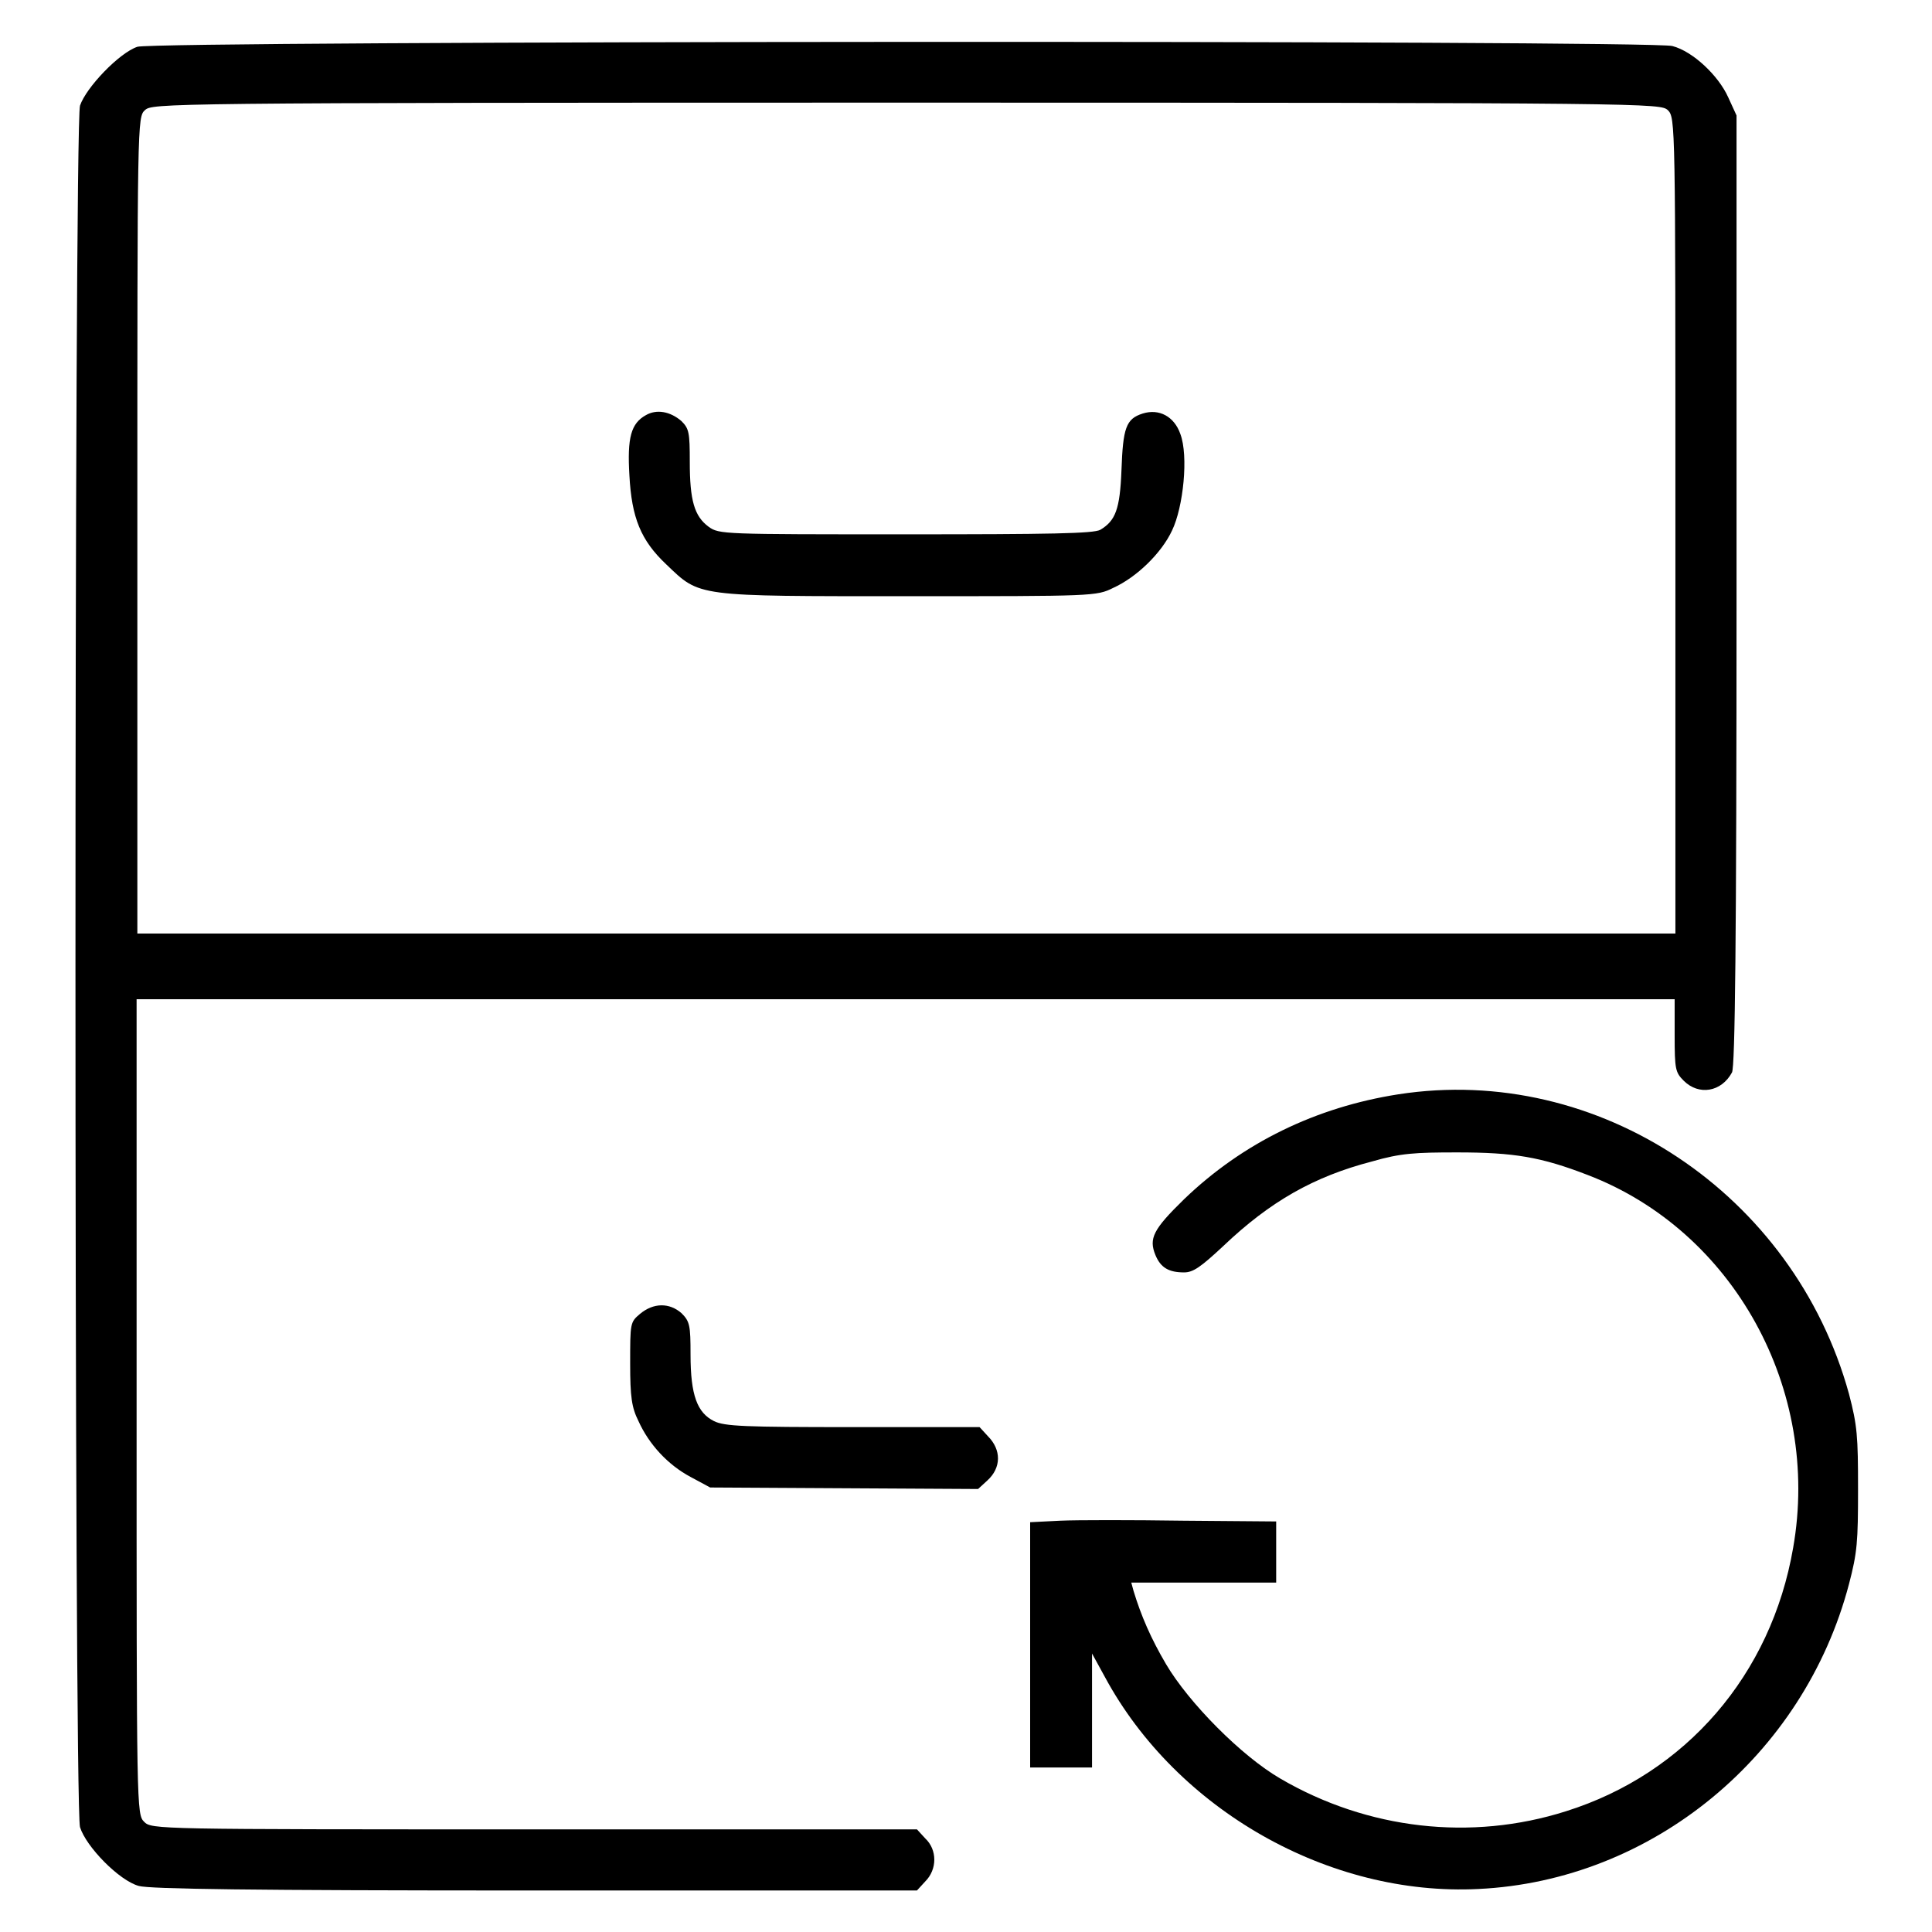 <?xml version="1.0" encoding="utf-8"?>
<!-- Svg Vector Icons : http://www.onlinewebfonts.com/icon -->
<!DOCTYPE svg PUBLIC "-//W3C//DTD SVG 1.1//EN" "http://www.w3.org/Graphics/SVG/1.1/DTD/svg11.dtd">
<svg version="1.1" xmlns="http://www.w3.org/2000/svg" xmlns:xlink="http://www.w3.org/1999/xlink" x="0px" y="0px" viewBox="0 0 256 256" enable-background="new 0 0 256 256" xml:space="preserve">
<g><g><g><path fill="#000000" d="M18.2,6.2c-2.4,0.8-6.8,5.4-7.6,7.8c-0.8,2.9-0.8,225.2,0,228.1c0.8,2.6,5.2,7.1,7.8,7.8c1.5,0.4,14.4,0.6,52.5,0.6h50.6l1.1-1.2c1.6-1.6,1.6-4.2,0-5.7l-1.1-1.2H70.8c-50.1,0-50.7,0-51.7-1c-1-1-1-1.6-1-55v-54h101.9h101.9v4.8c0,4.5,0.1,4.9,1.2,6c2,2,5,1.5,6.4-1.1c0.4-0.8,0.6-17,0.6-63.9V15.3l-1.1-2.4c-1.3-2.9-4.7-6.1-7.4-6.8C219,5.3,20.7,5.4,18.2,6.2z M221,14.6c1,1,1,1.6,1,55v54.1H120.1H18.2V69.6c0-53.4,0-54.1,1-55s1.6-1,100.9-1S220,13.7,221,14.6z"/><path fill="#000000" d="M85.6,55c-2,1.1-2.5,3-2.2,8c0.3,5.6,1.5,8.6,4.9,11.8c4.5,4.3,3.7,4.2,32.1,4.2c24.5,0,24.9,0,27.1-1.1c3.1-1.4,6.4-4.6,7.8-7.6c1.5-3.1,2.2-9.9,1.1-12.8c-0.8-2.3-2.8-3.4-5-2.7c-2.2,0.7-2.6,1.9-2.8,7.5c-0.2,5.2-0.8,6.7-2.8,7.9c-0.9,0.5-6.6,0.6-25.8,0.6c-24.3,0-24.7,0-26.1-1c-1.9-1.4-2.5-3.5-2.5-8.6c0-3.9-0.1-4.4-1.1-5.4C88.8,54.5,87,54.2,85.6,55z"/><path fill="#000000" d="M185.3,145c-10.9,1.7-20.6,6.4-28.4,13.9c-4.1,4-4.7,5.2-3.8,7.4c0.7,1.7,1.8,2.3,3.8,2.3c1.2,0,2.2-0.7,5.2-3.5c6.2-5.9,12-9.2,19.7-11.2c3.8-1.1,5.7-1.2,11.3-1.2c7.5,0,11.1,0.6,17.3,3c19.3,7.4,30.9,28.4,27.2,49.4c-2.9,16.8-14.2,29.9-30.1,34.9c-12.6,4-26.3,2.4-37.8-4.3c-5.2-3-12.2-10.1-15.2-15.2c-2-3.4-3.3-6.4-4.3-9.7l-0.3-1.1h9.6h9.6v-4v-4.1l-12.3-0.1c-6.8-0.1-14.1-0.1-16.3,0l-4,0.2V218v16.2h4.1h4.1v-7.6v-7.5l1.7,3.1c9.5,17.6,29.7,29.1,49.5,28.1c23-1.1,43.1-17.6,49.1-40.4c1.1-4.2,1.2-5.6,1.2-12.6c0-7-0.1-8.4-1.2-12.6C237.7,158.2,211.8,140.9,185.3,145z"/><path fill="#000000" d="M84.8,174.1c-1.3,1.1-1.3,1.2-1.3,6.6c0,4.4,0.2,5.8,1.1,7.6c1.4,3.1,3.9,5.8,6.9,7.4l2.6,1.4l17.7,0.1l17.8,0.1l1.2-1.1c1.9-1.7,1.9-4.1,0.1-5.9l-1.1-1.2h-16.8c-14.3,0-17-0.1-18.4-0.8c-2.2-1.1-3.1-3.4-3.1-8.8c0-3.9-0.1-4.4-1.2-5.5C88.7,172.6,86.6,172.6,84.8,174.1z"/></g></g></g>
</svg>